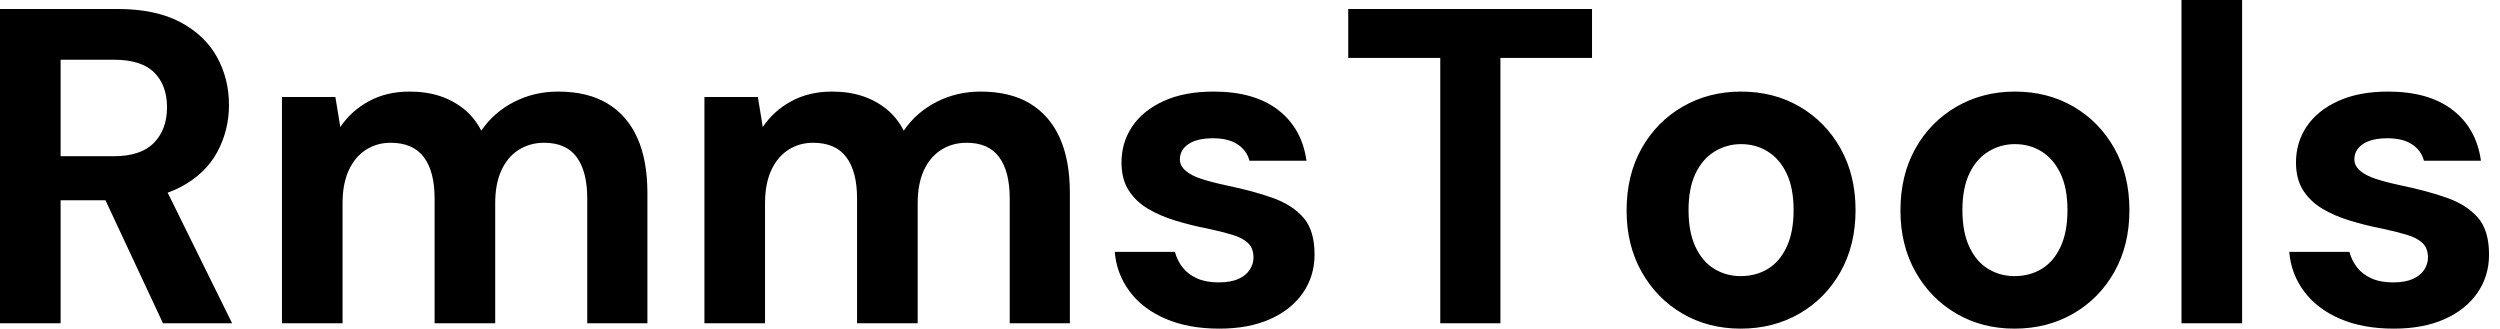 <svg baseProfile="full" height="28" version="1.1" viewBox="0 0 213 28" width="213" xmlns="http://www.w3.org/2000/svg" xmlns:ev="http://www.w3.org/2001/xml-events" xmlns:xlink="http://www.w3.org/1999/xlink"><defs /><g><path d="M2.639 27.541V0.765H12.623Q15.874 0.765 17.978 1.874Q20.082 2.984 21.115 4.839Q22.148 6.694 22.148 8.951Q22.148 11.093 21.153 12.948Q20.158 14.803 18.036 15.932Q15.913 17.06 12.585 17.06H7.803V27.541ZM16.525 27.541 11.016 15.76H16.601L22.415 27.541ZM7.803 13.311H12.317Q14.65 13.311 15.76 12.164Q16.869 11.016 16.869 9.142Q16.869 7.268 15.779 6.178Q14.689 5.087 12.317 5.087H7.803Z M26.661 27.541V8.262H31.213L31.634 10.825Q32.552 9.448 34.063 8.626Q35.574 7.803 37.525 7.803Q38.978 7.803 40.126 8.186Q41.273 8.568 42.172 9.295Q43.071 10.022 43.645 11.131Q44.716 9.563 46.437 8.683Q48.158 7.803 50.186 7.803Q52.71 7.803 54.393 8.817Q56.077 9.831 56.937 11.743Q57.798 13.656 57.798 16.448V27.541H52.672V16.907Q52.672 14.612 51.773 13.388Q50.874 12.164 49.0 12.164Q47.776 12.164 46.82 12.776Q45.863 13.388 45.347 14.536Q44.831 15.683 44.831 17.29V27.541H39.667V16.907Q39.667 14.612 38.749 13.388Q37.831 12.164 35.918 12.164Q34.732 12.164 33.795 12.776Q32.858 13.388 32.342 14.536Q31.825 15.683 31.825 17.29V27.541Z M62.656 27.541V8.262H67.208L67.628 10.825Q68.546 9.448 70.057 8.626Q71.568 7.803 73.519 7.803Q74.973 7.803 76.12 8.186Q77.268 8.568 78.167 9.295Q79.066 10.022 79.639 11.131Q80.71 9.563 82.432 8.683Q84.153 7.803 86.18 7.803Q88.705 7.803 90.388 8.817Q92.071 9.831 92.932 11.743Q93.792 13.656 93.792 16.448V27.541H88.667V16.907Q88.667 14.612 87.768 13.388Q86.869 12.164 84.995 12.164Q83.77 12.164 82.814 12.776Q81.858 13.388 81.342 14.536Q80.825 15.683 80.825 17.29V27.541H75.661V16.907Q75.661 14.612 74.743 13.388Q73.825 12.164 71.913 12.164Q70.727 12.164 69.79 12.776Q68.852 13.388 68.336 14.536Q67.82 15.683 67.82 17.29V27.541Z M106.53 28Q103.891 28 101.94 27.158Q99.989 26.317 98.88 24.825Q97.77 23.333 97.617 21.459H102.743Q102.934 22.186 103.393 22.779Q103.852 23.372 104.617 23.716Q105.383 24.06 106.454 24.06Q107.486 24.06 108.137 23.773Q108.787 23.486 109.112 22.989Q109.437 22.492 109.437 21.956Q109.437 21.153 108.978 20.713Q108.519 20.273 107.639 20.005Q106.76 19.738 105.497 19.47Q104.12 19.202 102.801 18.801Q101.481 18.399 100.448 17.787Q99.415 17.175 98.803 16.219Q98.191 15.262 98.191 13.847Q98.191 12.126 99.109 10.768Q100.027 9.41 101.787 8.607Q103.546 7.803 106.033 7.803Q109.514 7.803 111.541 9.372Q113.568 10.94 113.951 13.694H109.093Q108.863 12.814 108.079 12.298Q107.295 11.781 105.995 11.781Q104.617 11.781 103.891 12.279Q103.164 12.776 103.164 13.579Q103.164 14.115 103.642 14.536Q104.12 14.956 105.0 15.243Q105.88 15.53 107.142 15.798Q109.361 16.257 111.044 16.85Q112.727 17.443 113.683 18.533Q114.639 19.623 114.639 21.689Q114.639 23.525 113.645 24.959Q112.65 26.393 110.833 27.197Q109.016 28 106.53 28Z M125.35 27.541V4.934H117.508V0.765H138.279V4.934H130.475V27.541Z M150.94 28Q148.186 28 145.986 26.719Q143.787 25.437 142.505 23.161Q141.224 20.885 141.224 17.94Q141.224 14.918 142.505 12.642Q143.787 10.366 146.005 9.085Q148.224 7.803 150.978 7.803Q153.77 7.803 155.97 9.085Q158.169 10.366 159.451 12.642Q160.732 14.918 160.732 17.902Q160.732 20.885 159.451 23.161Q158.169 25.437 155.951 26.719Q153.732 28 150.94 28ZM150.94 23.525Q152.24 23.525 153.254 22.913Q154.268 22.301 154.861 21.038Q155.454 19.776 155.454 17.902Q155.454 16.027 154.861 14.784Q154.268 13.541 153.254 12.91Q152.24 12.279 150.978 12.279Q149.754 12.279 148.721 12.91Q147.689 13.541 147.096 14.784Q146.503 16.027 146.503 17.902Q146.503 19.776 147.096 21.038Q147.689 22.301 148.702 22.913Q149.716 23.525 150.94 23.525Z M174.273 28Q171.519 28 169.32 26.719Q167.12 25.437 165.839 23.161Q164.557 20.885 164.557 17.94Q164.557 14.918 165.839 12.642Q167.12 10.366 169.339 9.085Q171.557 7.803 174.311 7.803Q177.104 7.803 179.303 9.085Q181.503 10.366 182.784 12.642Q184.066 14.918 184.066 17.902Q184.066 20.885 182.784 23.161Q181.503 25.437 179.284 26.719Q177.066 28 174.273 28ZM174.273 23.525Q175.574 23.525 176.587 22.913Q177.601 22.301 178.194 21.038Q178.787 19.776 178.787 17.902Q178.787 16.027 178.194 14.784Q177.601 13.541 176.587 12.91Q175.574 12.279 174.311 12.279Q173.087 12.279 172.055 12.91Q171.022 13.541 170.429 14.784Q169.836 16.027 169.836 17.902Q169.836 19.776 170.429 21.038Q171.022 22.301 172.036 22.913Q173.049 23.525 174.273 23.525Z M188.503 27.541V0.0H193.667V27.541Z M206.596 28Q203.956 28 202.005 27.158Q200.055 26.317 198.945 24.825Q197.836 23.333 197.683 21.459H202.809Q203.0 22.186 203.459 22.779Q203.918 23.372 204.683 23.716Q205.448 24.06 206.519 24.06Q207.552 24.06 208.202 23.773Q208.852 23.486 209.178 22.989Q209.503 22.492 209.503 21.956Q209.503 21.153 209.044 20.713Q208.585 20.273 207.705 20.005Q206.825 19.738 205.563 19.47Q204.186 19.202 202.866 18.801Q201.546 18.399 200.514 17.787Q199.481 17.175 198.869 16.219Q198.257 15.262 198.257 13.847Q198.257 12.126 199.175 10.768Q200.093 9.41 201.852 8.607Q203.612 7.803 206.098 7.803Q209.579 7.803 211.607 9.372Q213.634 10.94 214.016 13.694H209.158Q208.929 12.814 208.145 12.298Q207.361 11.781 206.06 11.781Q204.683 11.781 203.956 12.279Q203.23 12.776 203.23 13.579Q203.23 14.115 203.708 14.536Q204.186 14.956 205.066 15.243Q205.945 15.53 207.208 15.798Q209.426 16.257 211.109 16.85Q212.792 17.443 213.749 18.533Q214.705 19.623 214.705 21.689Q214.705 23.525 213.71 24.959Q212.716 26.393 210.899 27.197Q209.082 28 206.596 28Z " fill="rgb(0,0,0)" transform="translate(-2.639, 0)" /></g></svg>
